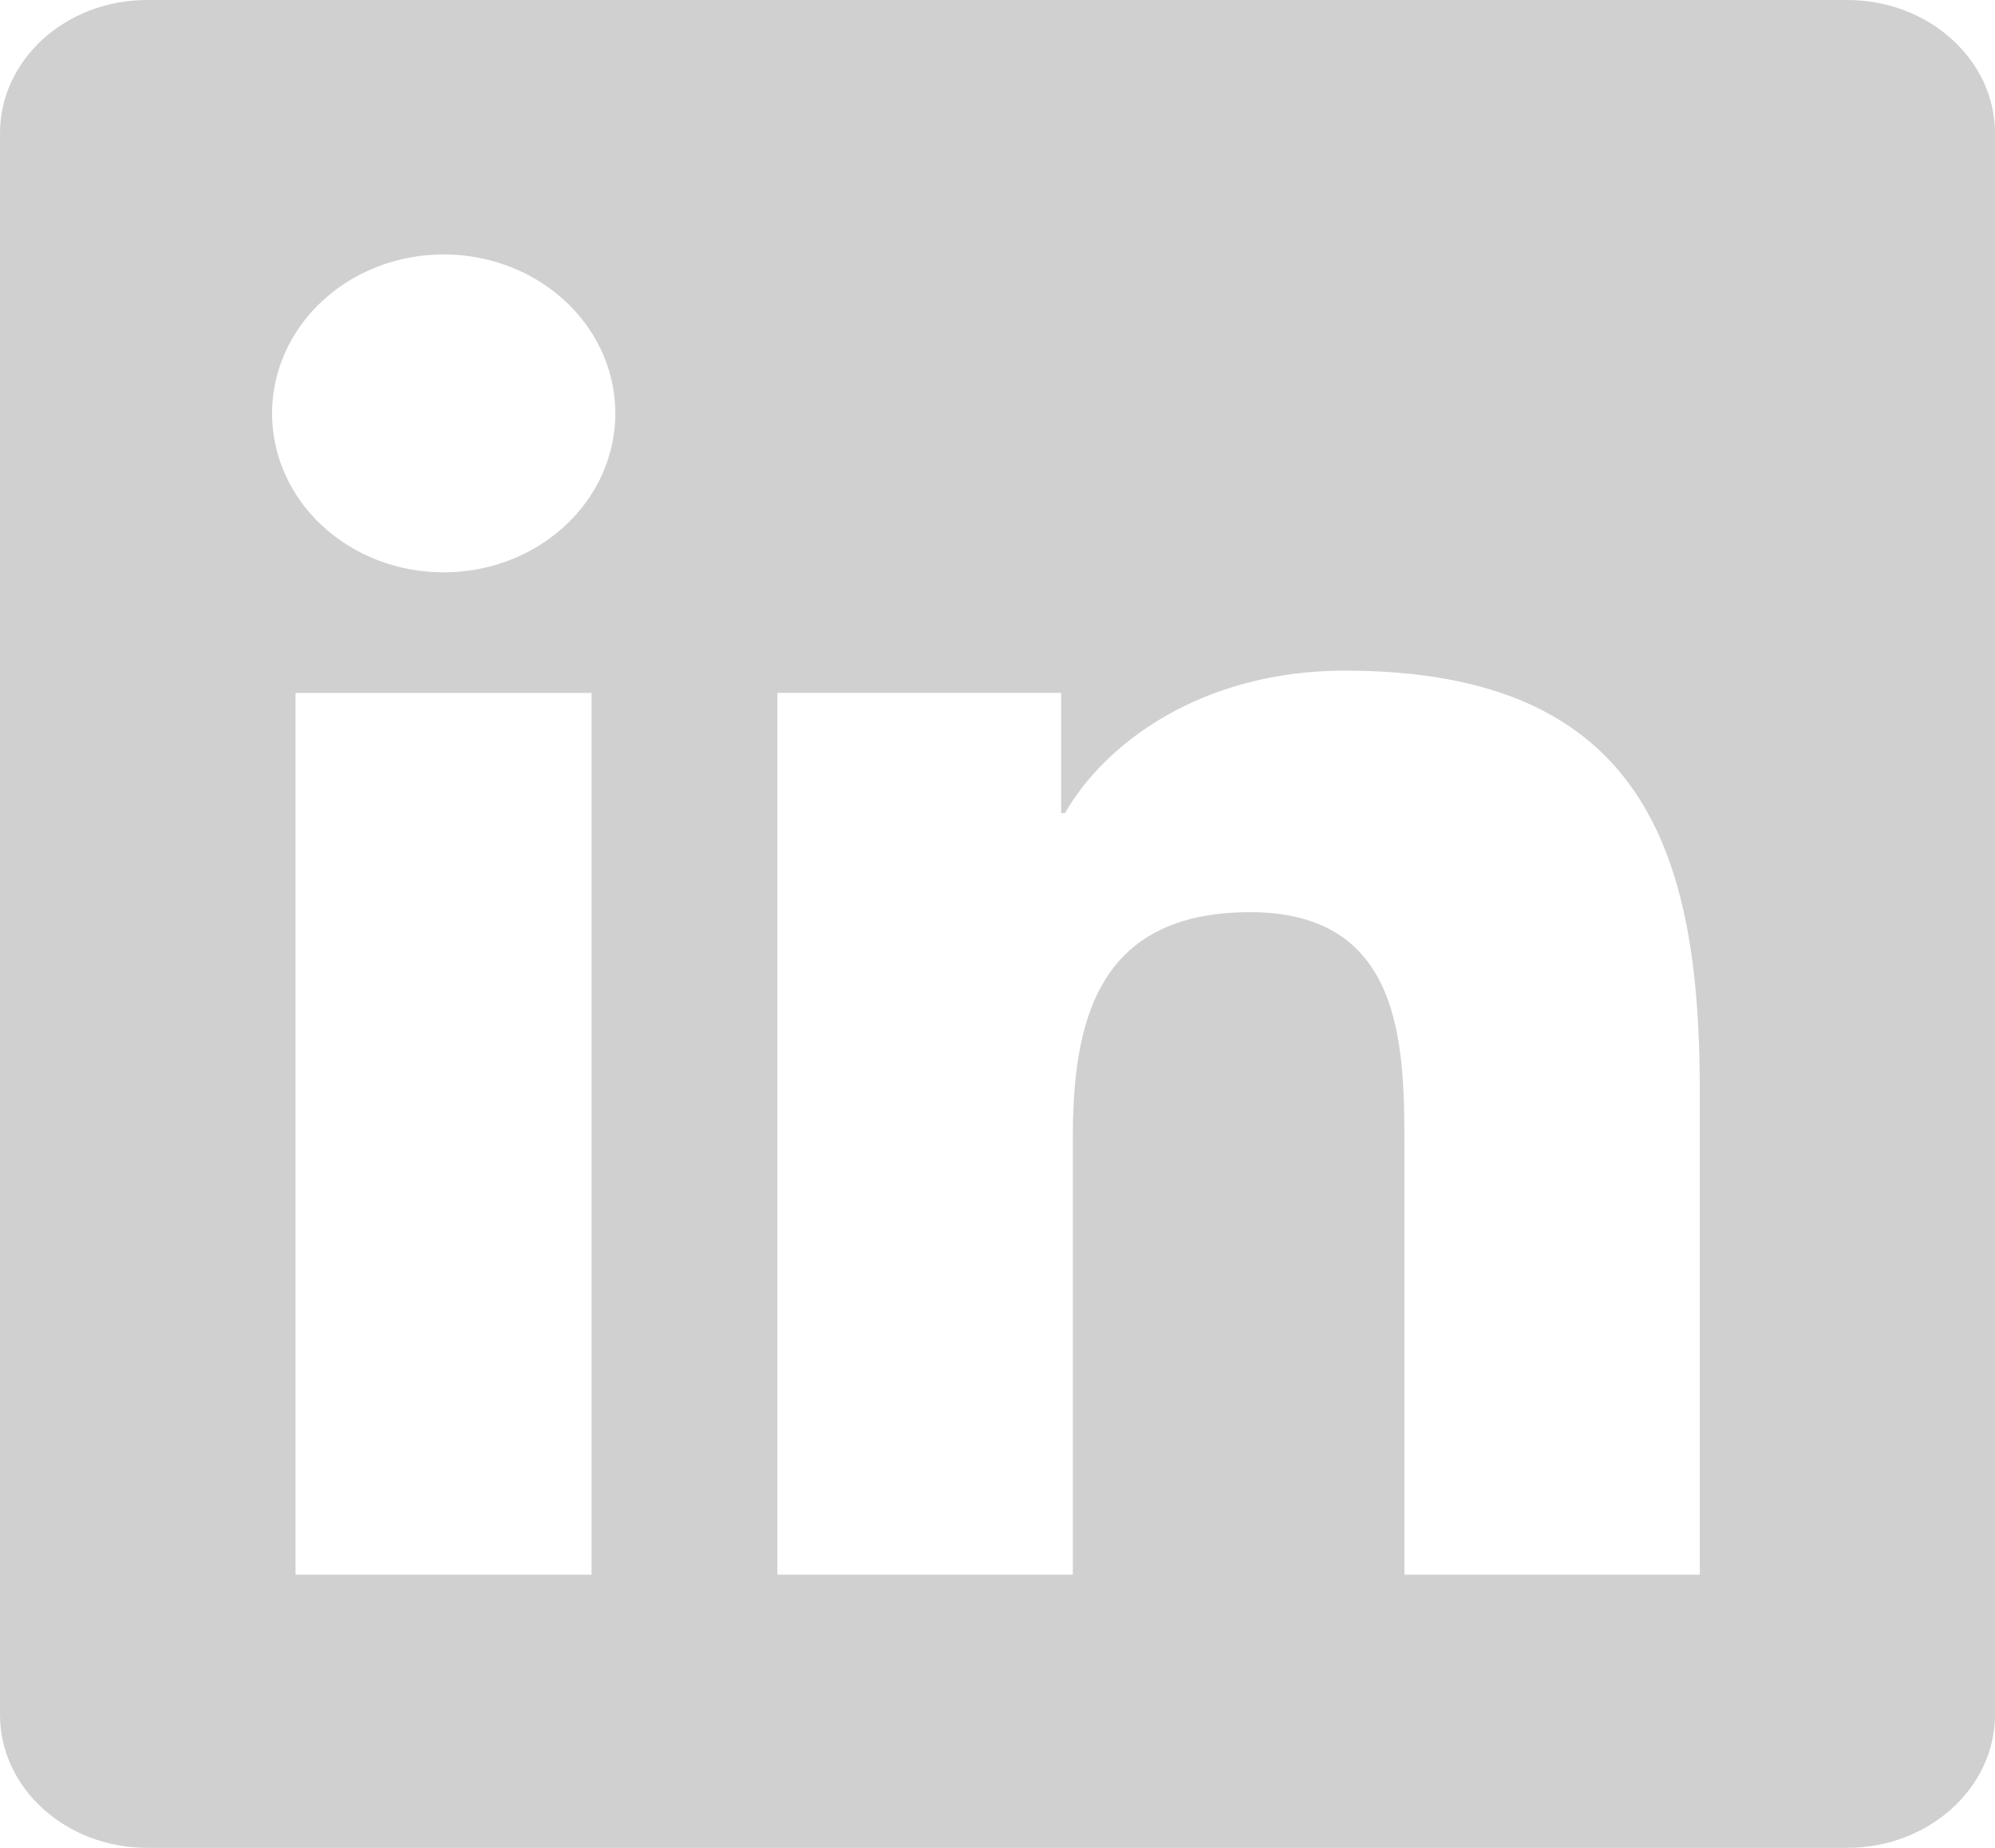 <svg width="665" height="616" viewBox="0 0 665 616" fill="none" xmlns="http://www.w3.org/2000/svg">
<path d="M566.497 524.95H468.139V381.985C468.139 347.894 467.37 304.083 416.706 304.083C365.418 304.083 357.604 341.061 357.604 379.463V524.931H259.121V230.974H353.718V271.07H354.985C368.202 247.913 400.351 223.563 448.314 223.563C548.085 223.563 566.601 284.41 566.601 363.525V524.931L566.497 524.95ZM147.859 190.8C140.341 190.803 132.898 189.431 125.954 186.765C119.01 184.099 112.702 180.19 107.391 175.261C102.08 170.333 97.872 164.483 95.006 158.046C92.14 151.609 90.673 144.712 90.689 137.749C90.702 127.268 94.069 117.027 100.364 108.319C106.66 99.611 115.602 92.828 126.059 88.826C136.517 84.826 148.02 83.787 159.115 85.841C170.21 87.895 180.398 92.951 188.391 100.368C196.384 107.786 201.823 117.232 204.021 127.513C206.219 137.793 205.076 148.447 200.738 158.126C196.4 167.805 189.06 176.076 179.648 181.892C170.236 187.708 159.173 190.808 147.859 190.8ZM197.193 524.95H98.503V230.993H197.193V524.95ZM615.873 0H49.044C21.966 0 0 19.846 0 44.408V571.592C0 596.154 21.966 616 49.044 616H615.769C642.806 616 665 596.154 665 571.592V44.408C665 19.846 642.806 0 615.769 0H615.873Z" fill="#D0D0D0"/>
</svg>
